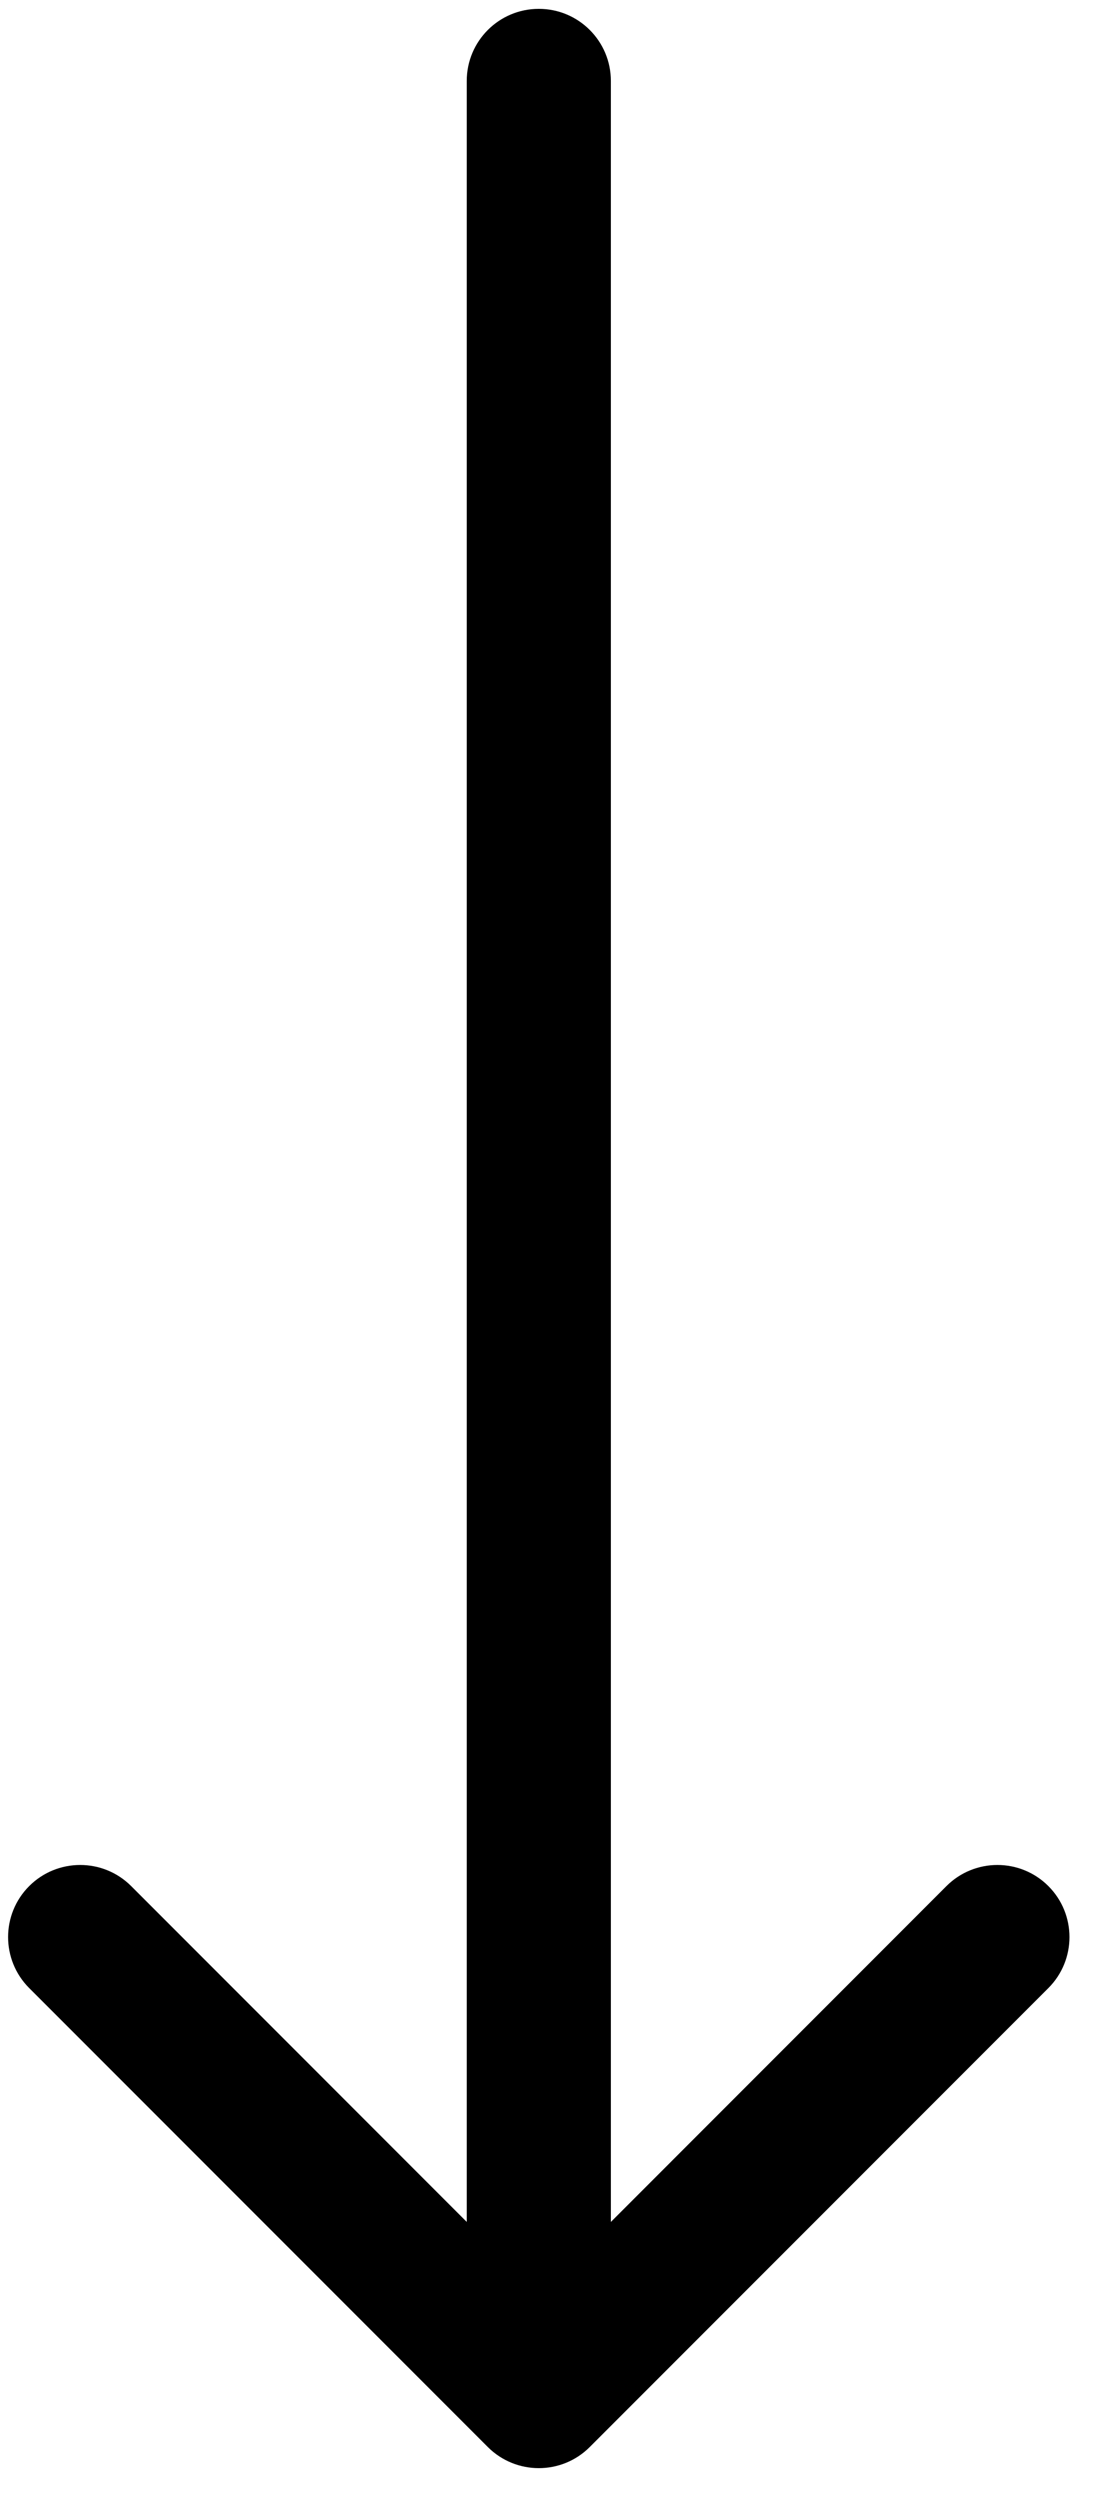 <svg width="23" height="52" viewBox="0 0 23 52" fill="none" xmlns="http://www.w3.org/2000/svg">
<path d="M12.715 1.684C12.715 0.855 12.043 0.184 11.215 0.184C10.386 0.184 9.715 0.855 9.715 1.684L12.715 1.684ZM10.154 50.897C10.74 51.482 11.69 51.482 12.275 50.897L21.821 41.351C22.407 40.765 22.407 39.815 21.821 39.229C21.236 38.644 20.286 38.644 19.7 39.229L11.215 47.715L2.73 39.229C2.144 38.644 1.194 38.644 0.608 39.229C0.022 39.815 0.022 40.765 0.608 41.351L10.154 50.897ZM9.715 1.684L9.715 49.836L12.715 49.836L12.715 1.684L9.715 1.684Z" fill="black"/>
</svg>
